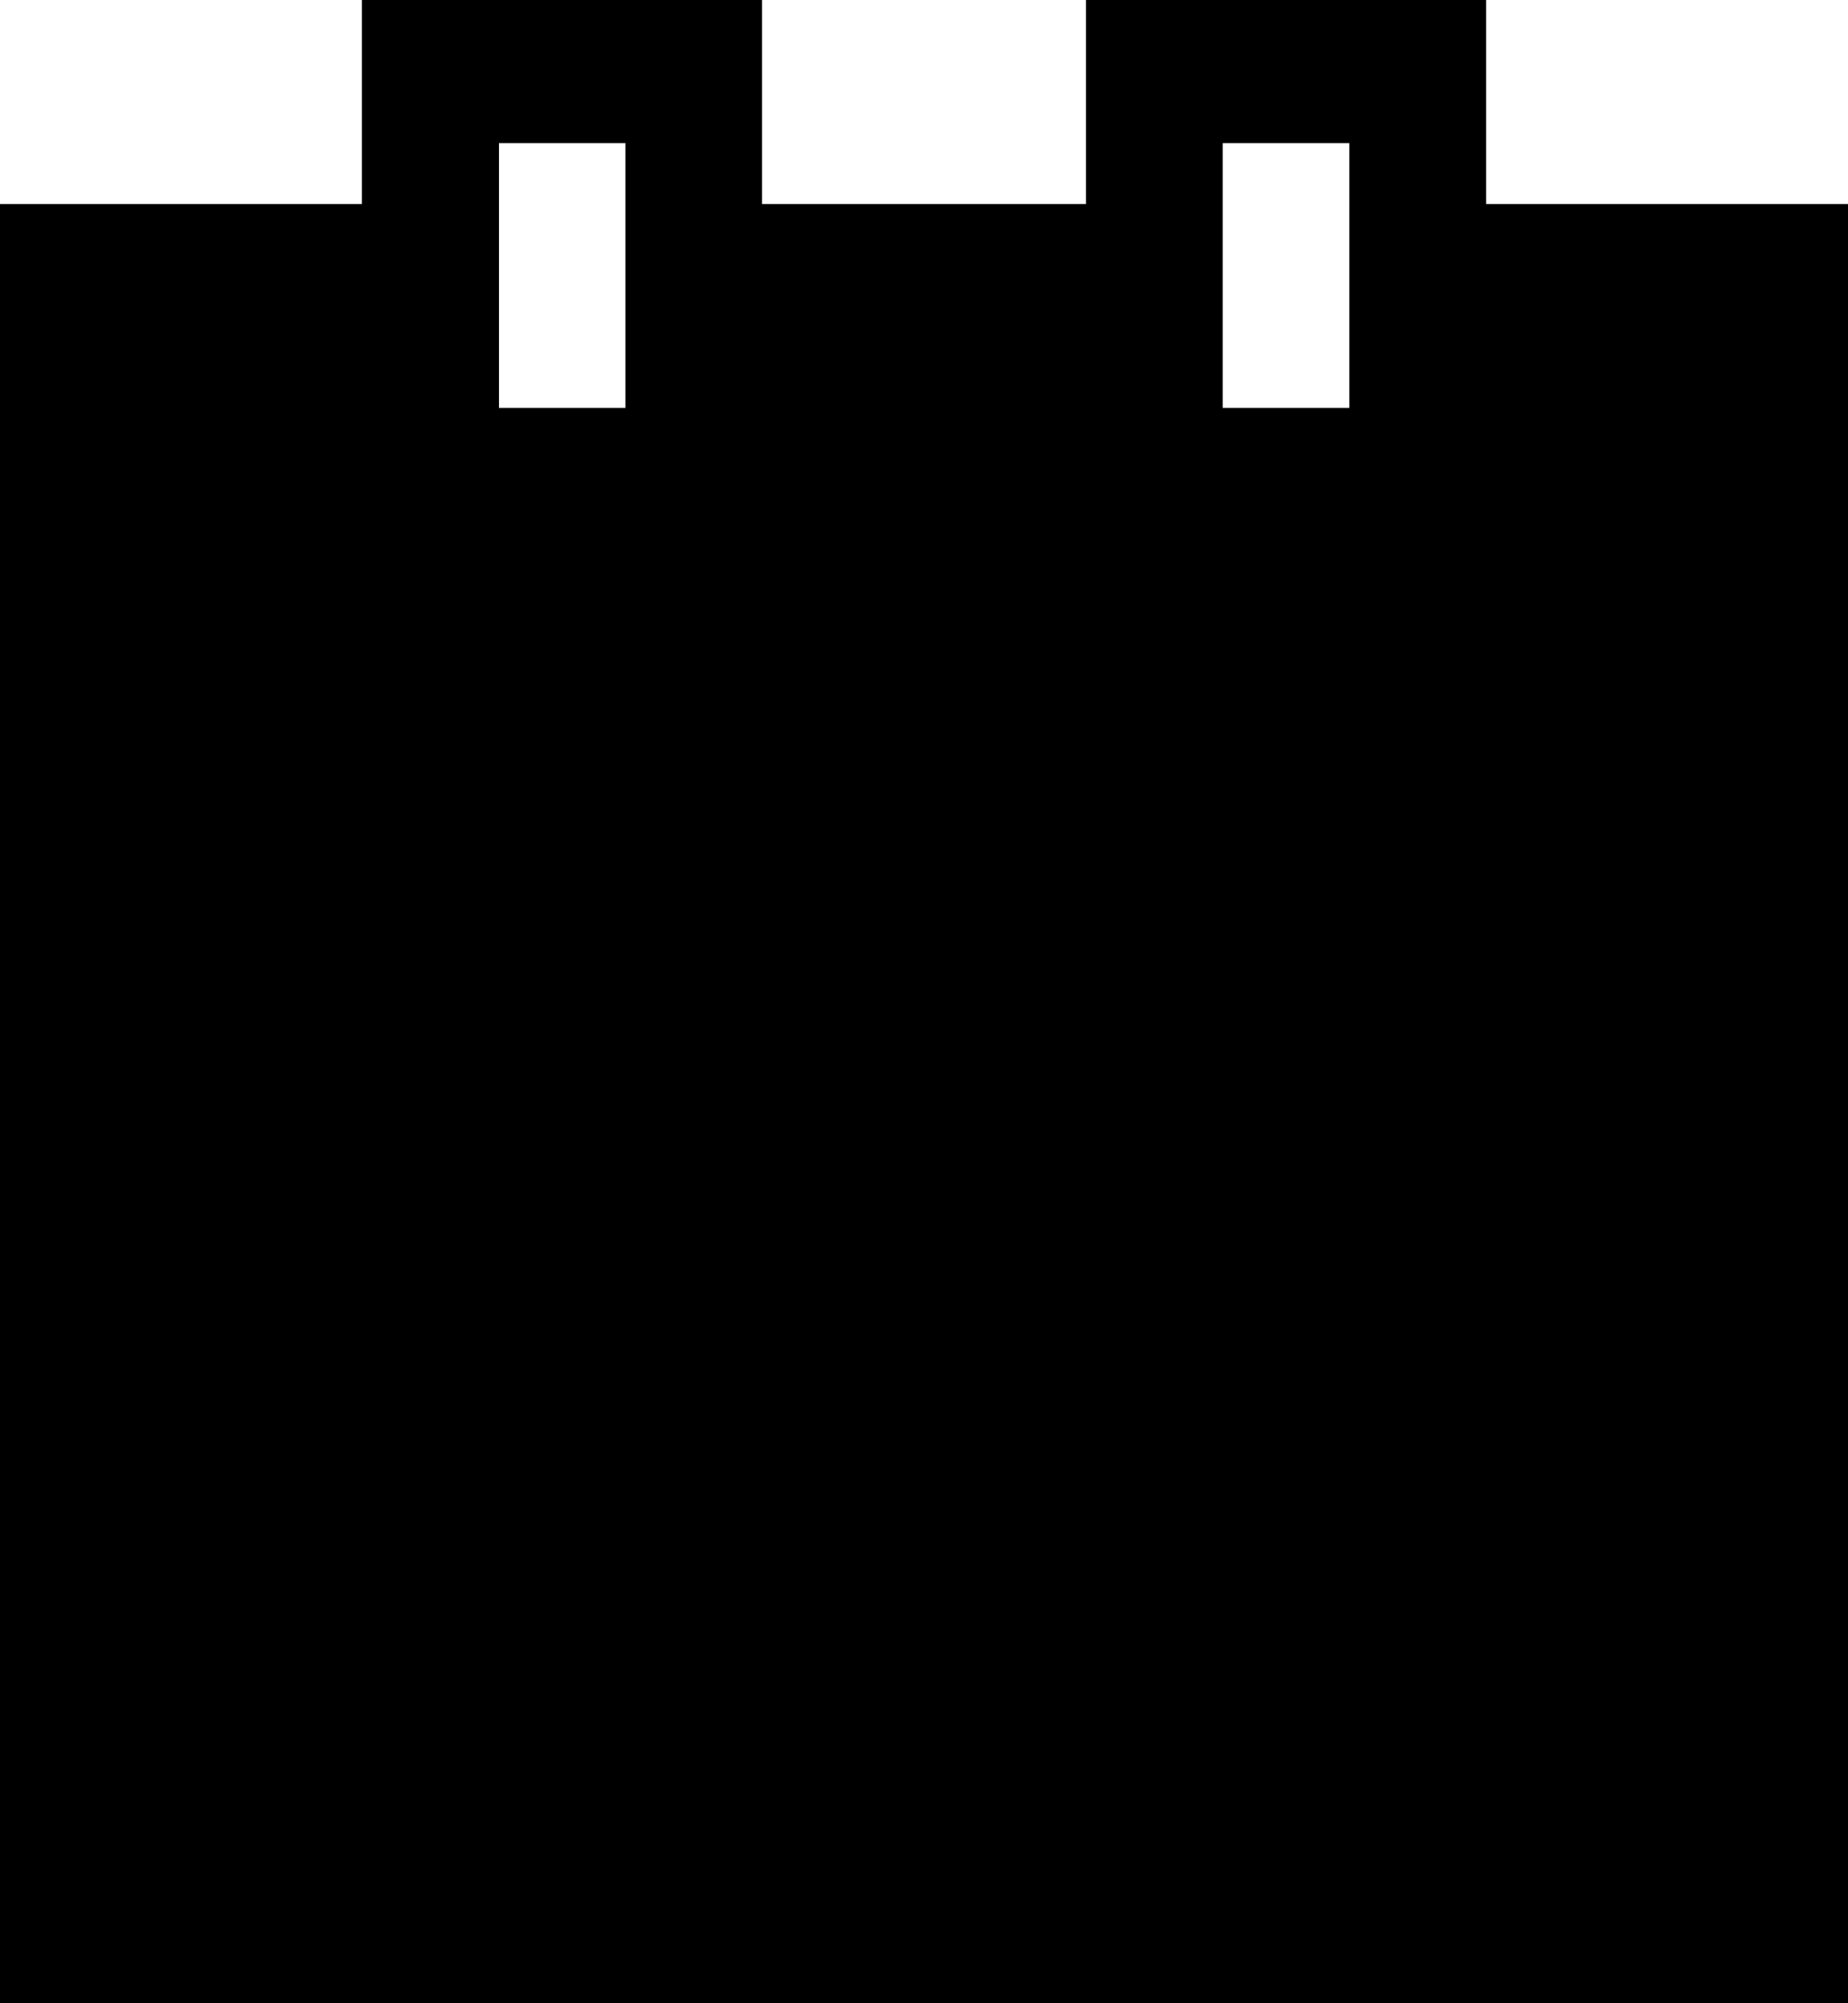 <svg width="12" height="13" viewBox="0 0 12 13" fill="none" xmlns="http://www.w3.org/2000/svg">
    <path d="M9.65 0v1.324H12V13H0V1.324h2.35V0h2.598v1.324h2.104V0H9.65ZM4.06.929H3.24v1.718h.821V.929Zm3.88 1.718h.822V.929H7.94v1.718Z" fill="#000"/>
</svg>
